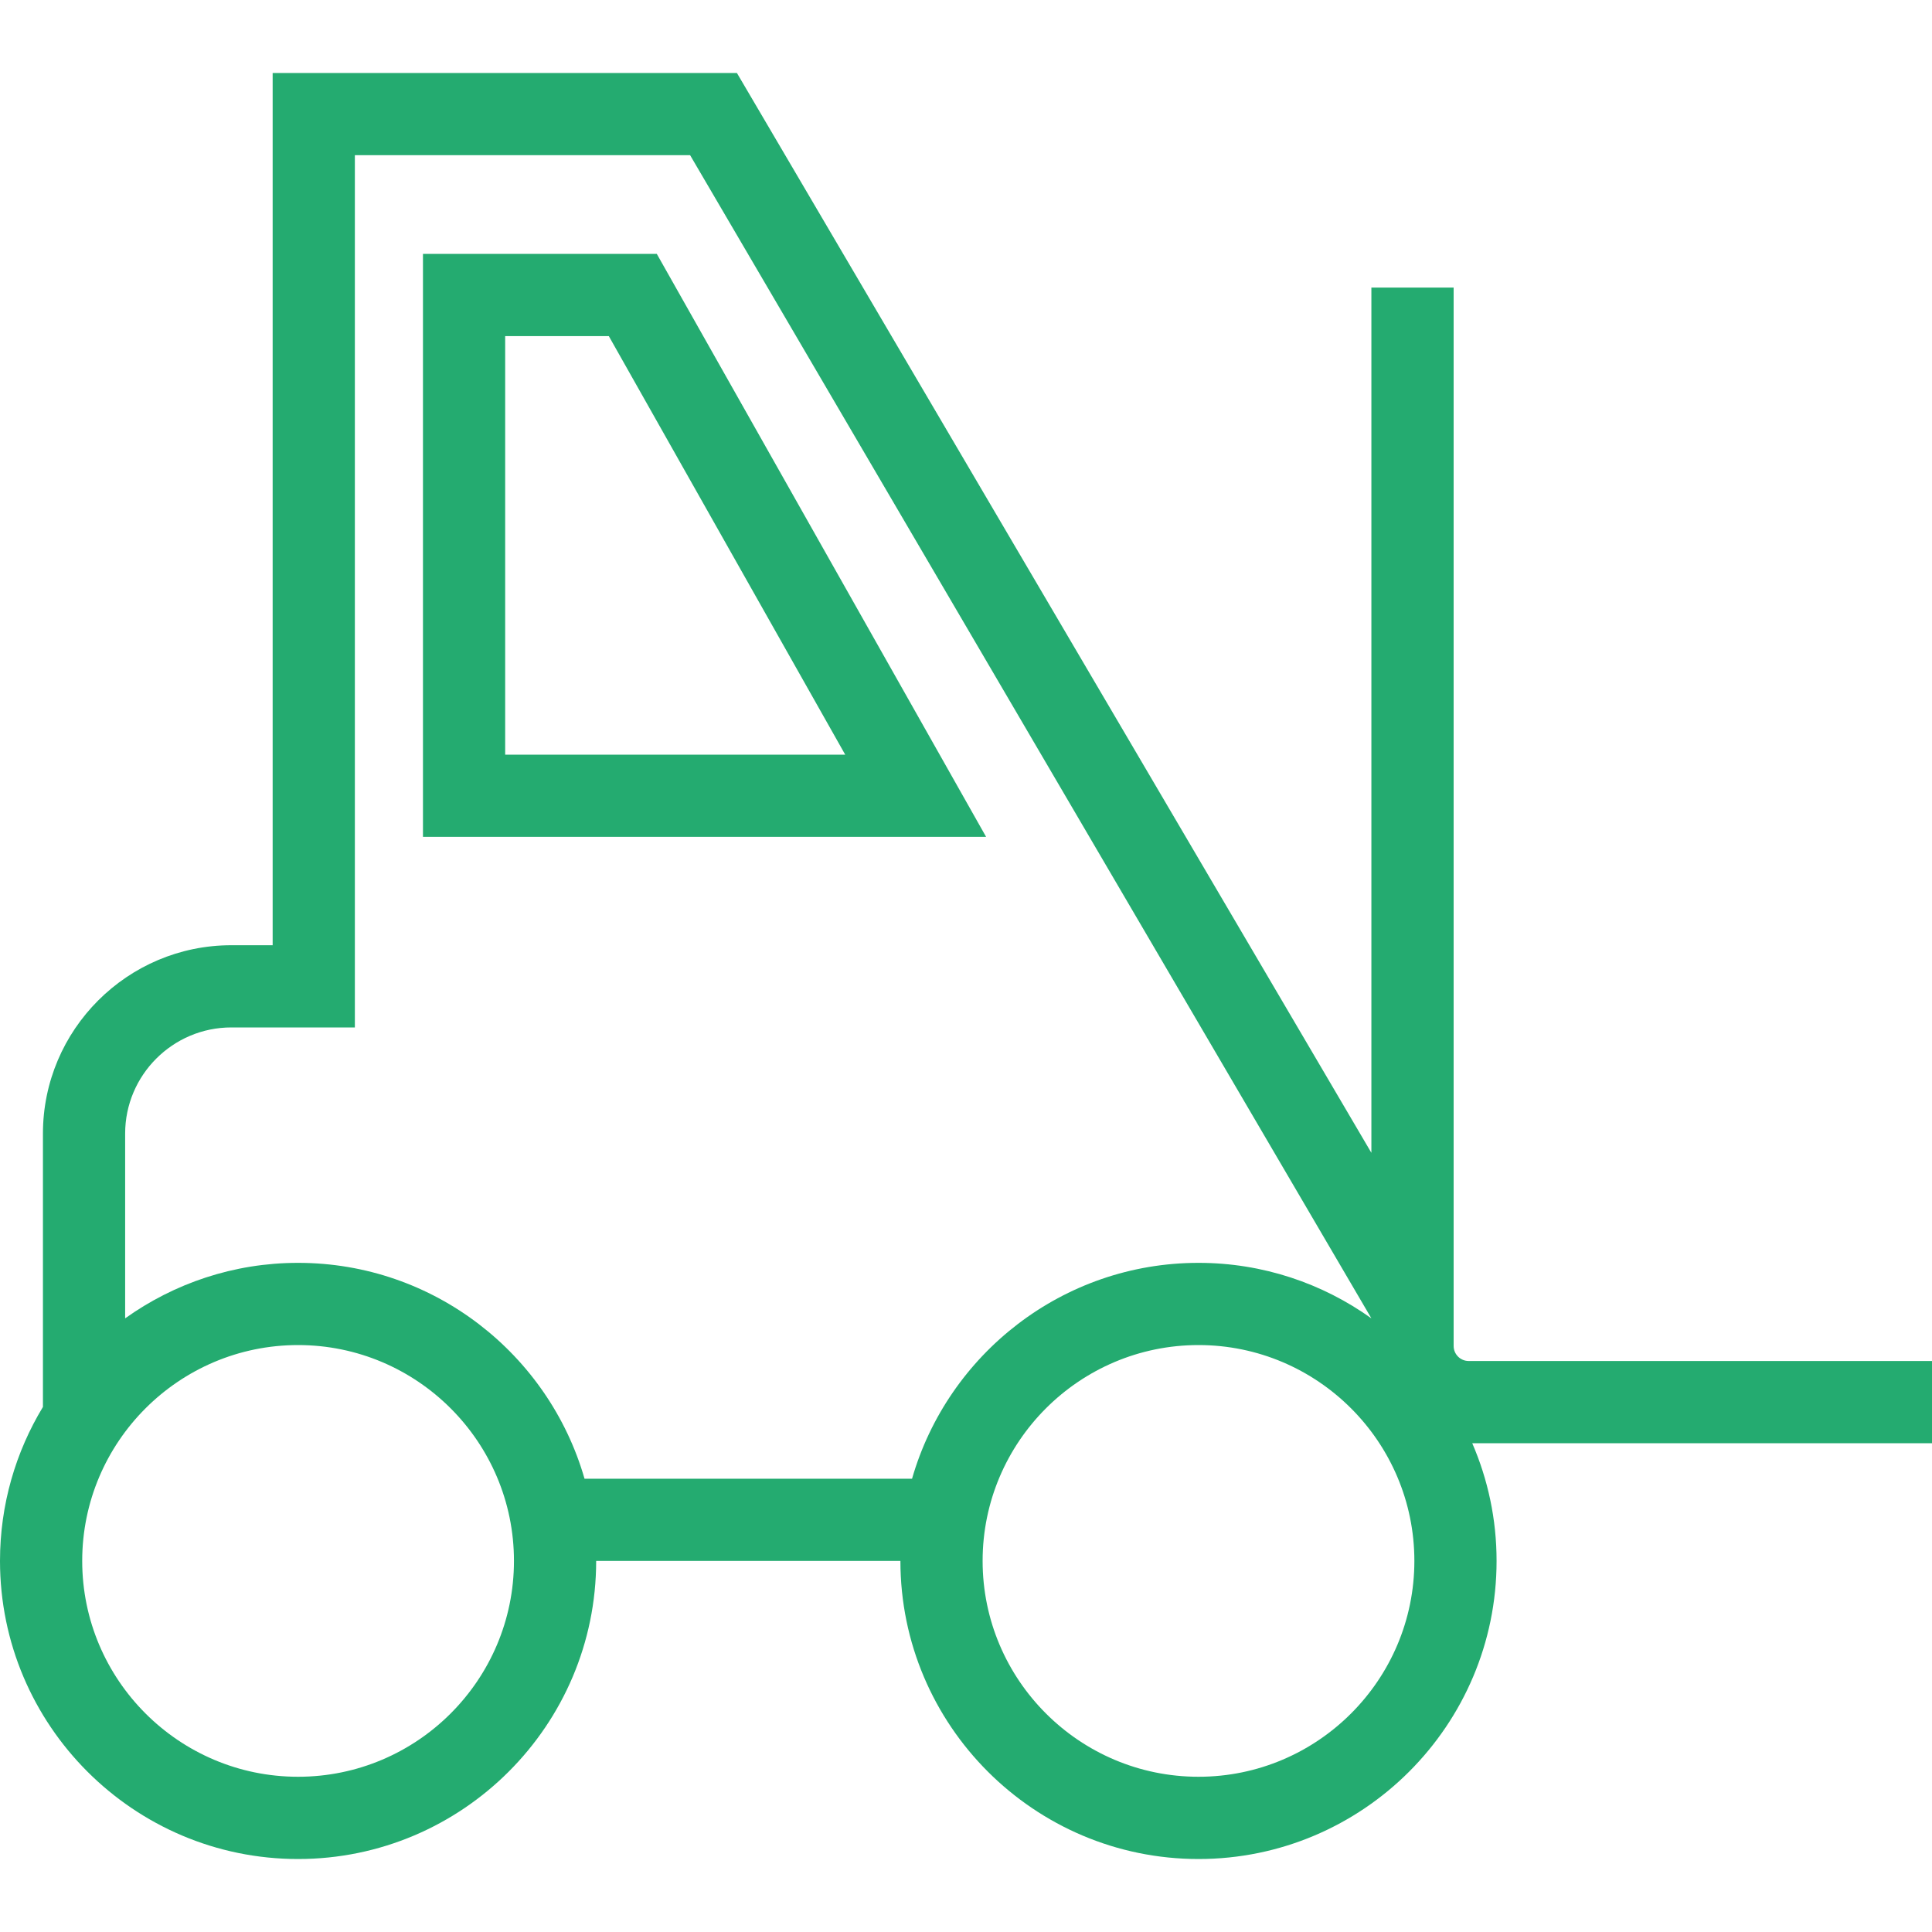 <?xml version="1.0" encoding="UTF-8"?> <svg xmlns="http://www.w3.org/2000/svg" width="40" height="40" viewBox="0 0 40 40" fill="none"> <path d="M40 28.178H30.407C30.235 28.178 30.096 28.038 30.096 27.867V5.954H28.393V23.868L15.257 1.511H5.645V19.57H4.789C2.639 19.57 0.889 21.319 0.889 23.47V29.129C0.325 30.06 0 31.151 0 32.317C0 35.72 2.768 38.489 6.171 38.489C9.574 38.489 12.343 35.72 12.343 32.317H18.642C18.642 35.72 21.411 38.489 24.814 38.489C28.217 38.489 30.985 35.72 30.985 32.317C30.985 31.452 30.805 30.628 30.481 29.88H40V28.178ZM6.171 36.786C3.707 36.786 1.702 34.781 1.702 32.317C1.702 29.853 3.707 27.848 6.171 27.848C8.636 27.848 10.641 29.853 10.641 32.317C10.641 34.781 8.636 36.786 6.171 36.786ZM12.102 30.615C11.361 28.038 8.984 26.146 6.171 26.146C4.837 26.146 3.602 26.573 2.591 27.295V23.47C2.591 22.258 3.578 21.272 4.789 21.272H7.347V3.213H14.288L28.393 27.295C27.383 26.573 26.148 26.146 24.814 26.146C22.001 26.146 19.624 28.038 18.883 30.615H12.102V30.615ZM24.814 36.786C22.349 36.786 20.344 34.781 20.344 32.317C20.344 29.853 22.349 27.848 24.814 27.848C27.278 27.848 29.283 29.853 29.283 32.317C29.283 34.781 27.278 36.786 24.814 36.786Z" fill="#24AB70"></path> <path d="M8.757 5.256V17.326H20.416L13.598 5.256H8.757ZM10.459 15.624V6.959H12.605L17.499 15.624H10.459Z" fill="#24AB70"></path> </svg> 